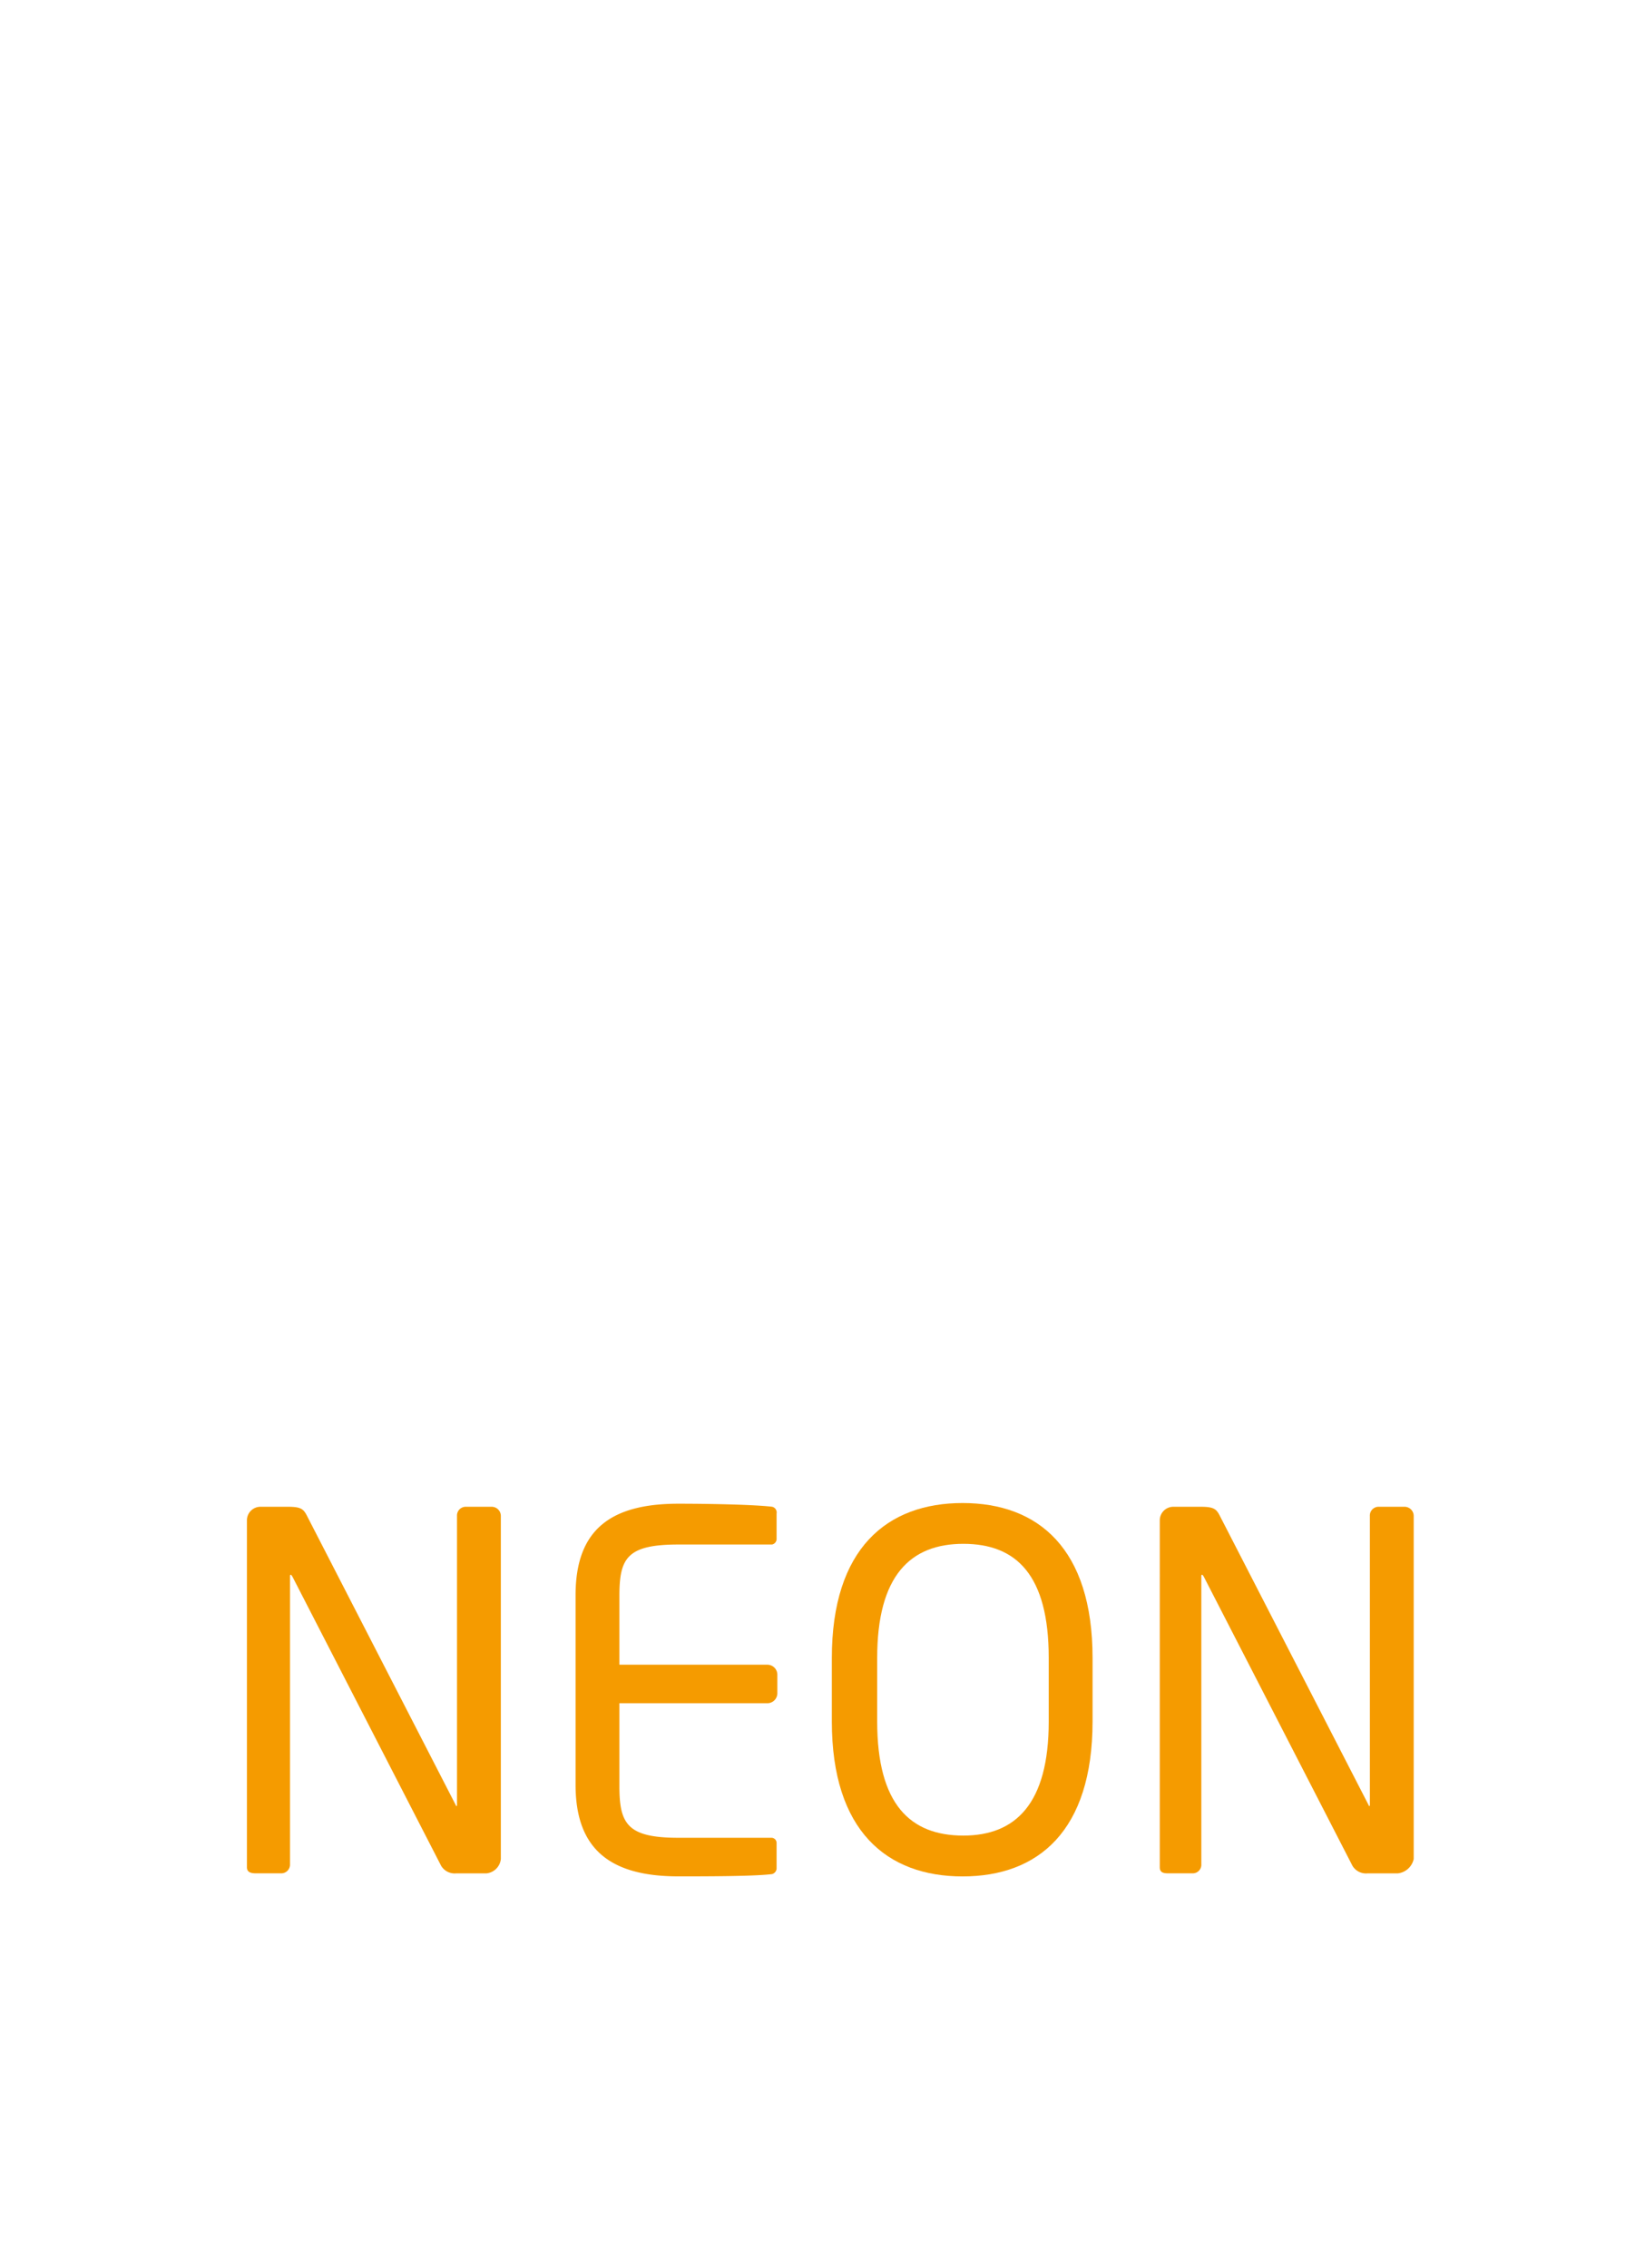 <svg xmlns="http://www.w3.org/2000/svg" xmlns:xlink="http://www.w3.org/1999/xlink" width="140" height="193" viewBox="0 0 140 193">
  <defs>
    <filter id="Pfad_486" x="-16.49" y="90.707" width="96.61" height="106.193" filterUnits="userSpaceOnUse">
      <feOffset input="SourceAlpha"/>
      <feGaussianBlur stdDeviation="12.5" result="blur"/>
      <feFlood flood-color="#f59b00" flood-opacity="0.878"/>
      <feComposite operator="in" in2="blur"/>
      <feComposite in="SourceGraphic"/>
    </filter>
    <filter id="Pfad_487" x="11.487" y="90.45" width="92.172" height="106.707" filterUnits="userSpaceOnUse">
      <feOffset input="SourceAlpha"/>
      <feGaussianBlur stdDeviation="12.5" result="blur-2"/>
      <feFlood flood-color="#f59b00" flood-opacity="0.878"/>
      <feComposite operator="in" in2="blur-2"/>
      <feComposite in="SourceGraphic"/>
    </filter>
    <filter id="Pfad_488" x="33.29" y="90.386" width="97.189" height="106.772" filterUnits="userSpaceOnUse">
      <feOffset input="SourceAlpha"/>
      <feGaussianBlur stdDeviation="12.5" result="blur-3"/>
      <feFlood flood-color="#f59b00" flood-opacity="0.878"/>
      <feComposite operator="in" in2="blur-3"/>
      <feComposite in="SourceGraphic"/>
    </filter>
    <filter id="Pfad_489" x="61.203" y="90.707" width="96.61" height="106.193" filterUnits="userSpaceOnUse">
      <feOffset input="SourceAlpha"/>
      <feGaussianBlur stdDeviation="12.5" result="blur-4"/>
      <feFlood flood-color="#f59b00" flood-opacity="0.878"/>
      <feComposite operator="in" in2="blur-4"/>
      <feComposite in="SourceGraphic"/>
    </filter>
    <clipPath id="clip-Zeichenfläche_1">
      <rect width="140" height="193"/>
    </clipPath>
  </defs>
  <g id="Zeichenfläche_1" data-name="Zeichenfläche – 1" clip-path="url(#clip-Zeichenfläche_1)">
    <g id="Gruppe_3" data-name="Gruppe 3" transform="translate(1.144 -31.119)">
      <path id="Pfad_1" data-name="Pfad 1" d="M134.964,96.516l-8.49-34.473A12.488,12.488,0,0,0,111.3,52.782L77.659,61.4a12.822,12.822,0,0,0-9.068,15.5l8.49,34.473a12.488,12.488,0,0,0,15.178,9.261l35.052-10.162C133.871,108.414,136.636,103.333,134.964,96.516Zm-10.483.772c-.515,1.093-6.174-.515-8.554-.772a57.619,57.619,0,0,1-6.753-.643,9.634,9.634,0,0,1-3.023-1.222c0-.322-.064,4.245-2.187,7.075a47.773,47.773,0,0,0-3.216,4.759c-1.544,2.444-2.315,6.174-3.409,5.917-.707-.193-.579-4.438-.772-7.01-.129-2.187-1.158-4.7-1.222-7.01a17.628,17.628,0,0,1,.836-4.888,24.43,24.43,0,0,1-5.66-.579c-2.444-.643-4.309-1.415-5.981-1.672s-5.017.322-5.274-.707,1.994-1.351,2.573-1.544,4.952-2.508,6.56-3.473A39,39,0,0,1,94,83.267a13.632,13.632,0,0,1-2.058-4.631c-.707-2.766-.515-4.18-1.415-6.882-.772-2.187-2.7-6.367-1.929-7.139s3.6,2.7,4.373,3.473c1.479,1.479,4.631,3.151,6.11,4.824a24.769,24.769,0,0,1,3.795,5.274,13.435,13.435,0,0,1,4.116-4.18A22.54,22.54,0,0,0,112,69.761c1.093-1.222,3.409-4.116,4.566-3.344,1.158.707-.45,2.894-1.222,5.338-.836,2.444-1.158,5.467-1.672,7.332a15.139,15.139,0,0,1-3.087,5.531,23.643,23.643,0,0,1,6.11,3.988c1.865,1.608,3.087,4.438,4.824,5.724C122.873,95.551,124.8,96.709,124.481,97.288Z" transform="translate(-32.527 0)" fill="#fff"/>
      <g id="Gruppe_492" data-name="Gruppe 492" transform="translate(19.391 135.537)">
        <path id="Pfad_492" data-name="Pfad 492" d="M46.879,195.821c-3.473,0-4.116-2.058-3.988-4.438h2.766c0,1.286.064,2.38,1.608,2.38a1.355,1.355,0,0,0,1.415-1.544c0-2.444-5.6-2.637-5.6-6.689,0-2.122,1.029-3.859,4.373-3.859,2.7,0,4.052,1.222,3.859,4.116h-2.7c0-1.029-.193-2.058-1.286-2.058a1.307,1.307,0,0,0-1.415,1.479c0,2.573,5.6,2.38,5.6,6.689C51.51,195.371,49,195.821,46.879,195.821Z" transform="translate(-42.877 -181.672)" fill="#fff"/>
        <path id="Pfad_493" data-name="Pfad 493" d="M71.64,182.072v2.251H68.553v11.384H65.787V184.323H62.7v-2.251Z" transform="translate(-49.951 -181.815)" fill="#fff"/>
        <path id="Pfad_494" data-name="Pfad 494" d="M81,195.671l3.73-13.7H88.4l3.6,13.7H89.039l-.772-3.023H84.473l-.772,3.023Zm5.4-11.062h0l-1.286,5.917h2.637Z" transform="translate(-56.481 -181.779)" fill="#fff"/>
        <path id="Pfad_495" data-name="Pfad 495" d="M108.53,195.671H105.7v-13.7h5.145c1.929,0,3.151,1.222,3.151,3.6,0,1.736-.643,3.023-2.508,3.344v.064a2.443,2.443,0,0,1,2.444,2.7,18.526,18.526,0,0,0,.322,3.988h-2.766a6.091,6.091,0,0,1-.322-2.637c0-1.608.129-3.023-1.994-3.023h-.707Zm0-7.782h1.222c1.093,0,1.415-1.158,1.415-1.994,0-1.286-.515-1.8-1.415-1.8H108.53Z" transform="translate(-65.295 -181.779)" fill="#fff"/>
        <path id="Pfad_496" data-name="Pfad 496" d="M127.8,195.671v-13.7h6.946v2.122H130.63v3.537h3.988v2.122H130.63v5.981H127.8Z" transform="translate(-73.181 -181.779)" fill="#fff"/>
        <path id="Pfad_497" data-name="Pfad 497" d="M143.8,195.671l3.73-13.7H151.2l3.6,13.7h-2.958l-.707-3.023h-3.795l-.772,3.023Zm5.4-11.062h0l-1.286,5.917h2.637Z" transform="translate(-78.891 -181.779)" fill="#fff"/>
        <path id="Pfad_498" data-name="Pfad 498" d="M166.5,188.747c0-3.6,0-7.075,4.631-7.075,2.83,0,3.988,1.608,3.859,4.566h-2.766c0-1.8-.322-2.508-1.158-2.508-1.544,0-1.8,1.544-1.8,5.017,0,3.537.193,5.017,1.8,5.017,1.286,0,1.222-1.672,1.286-2.766h2.766c0,3.666-1.415,4.824-4.052,4.824C166.5,195.821,166.5,192.284,166.5,188.747Z" transform="translate(-86.991 -181.672)" fill="#fff"/>
        <path id="Pfad_499" data-name="Pfad 499" d="M187.3,195.671v-13.7h7.268v2.122h-4.5v3.344h4.116v2.122h-4.116v3.988H194.7v2.122Z" transform="translate(-94.414 -181.779)" fill="#fff"/>
      </g>
    </g>
    <g id="Gruppe_481" data-name="Gruppe 481" transform="translate(21.01 127.886)">
      <g transform="matrix(1, 0, 0, 1, -21.01, -127.89)" filter="url(#Pfad_486)">
        <path id="Pfad_486-2" data-name="Pfad 486" d="M64,249.853H61.43a1.349,1.349,0,0,1-1.286-.643l-12.67-24.633c-.064-.064-.064-.129-.129-.129s-.064.064-.064.129v24.5a.743.743,0,0,1-.772.772H44.387c-.386,0-.772-.064-.772-.515V219.818a1.153,1.153,0,0,1,1.158-1.158h2.315c1.158,0,1.351.193,1.672.836L61.366,244l.064.129c.064,0,.064-.064.064-.129V219.432a.743.743,0,0,1,.772-.772h2.187a.782.782,0,0,1,.772.772h0v29.2A1.37,1.37,0,0,1,64,249.853Z" transform="translate(-22.6 -90.45)" fill="#f59b00"/>
      </g>
      <g transform="matrix(1, 0, 0, 1, -21.01, -127.89)" filter="url(#Pfad_487)">
        <path id="Pfad_487-2" data-name="Pfad 487" d="M103.837,249.774c-1.544.193-5.6.193-7.975.193-5.724,0-8.747-2.251-8.747-7.782V226.042c0-5.6,3.023-7.782,8.747-7.782,2.444,0,6.3.064,7.975.257a.5.5,0,0,1,.386.579v2.122a.489.489,0,0,1-.386.514H95.862c-4.373,0-5.017,1.158-5.017,4.373v5.853h12.606a.851.851,0,0,1,.836.836h0V234.4a.851.851,0,0,1-.836.836H90.845v7.075c0,3.216.707,4.373,5.017,4.373h7.911a.44.44,0,0,1,.45.45v2.187A.529.529,0,0,1,103.837,249.774Z" transform="translate(-38.13 -90.31)" fill="#f59b00"/>
      </g>
      <g transform="matrix(1, 0, 0, 1, -21.01, -127.89)" filter="url(#Pfad_488)">
        <path id="Pfad_488-2" data-name="Pfad 488" d="M132.142,249.932c-6.432,0-11.127-3.859-11.127-13.185v-5.4c0-9.326,4.7-13.185,11.127-13.185s11.062,3.859,11.062,13.185v5.4C143.2,246.073,138.573,249.932,132.142,249.932Zm7.332-18.587c0-7.075-2.766-9.712-7.268-9.712s-7.332,2.7-7.332,9.712v5.4c0,7.075,2.83,9.712,7.332,9.712,4.438,0,7.268-2.7,7.268-9.712Z" transform="translate(-50.22 -90.27)" fill="#f59b00"/>
      </g>
      <g transform="matrix(1, 0, 0, 1, -21.01, -127.89)" filter="url(#Pfad_489)">
        <path id="Pfad_489-2" data-name="Pfad 489" d="M184.674,249.853H182.1a1.349,1.349,0,0,1-1.286-.643l-12.67-24.633c-.064-.064-.064-.129-.129-.129s-.064.064-.064.129v24.5a.73.73,0,0,1-.707.772h-2.122c-.386,0-.707-.064-.707-.515V219.818a1.153,1.153,0,0,1,1.158-1.158h2.315c1.158,0,1.351.193,1.672.836L182.166,244l.064.129c.064,0,.064-.064.064-.129V219.432a.743.743,0,0,1,.772-.772h2.187a.782.782,0,0,1,.772.772h0v29.2A1.564,1.564,0,0,1,184.674,249.853Z" transform="translate(-65.71 -90.45)" fill="#f59b00"/>
      </g>
    </g>
  </g>
</svg>
